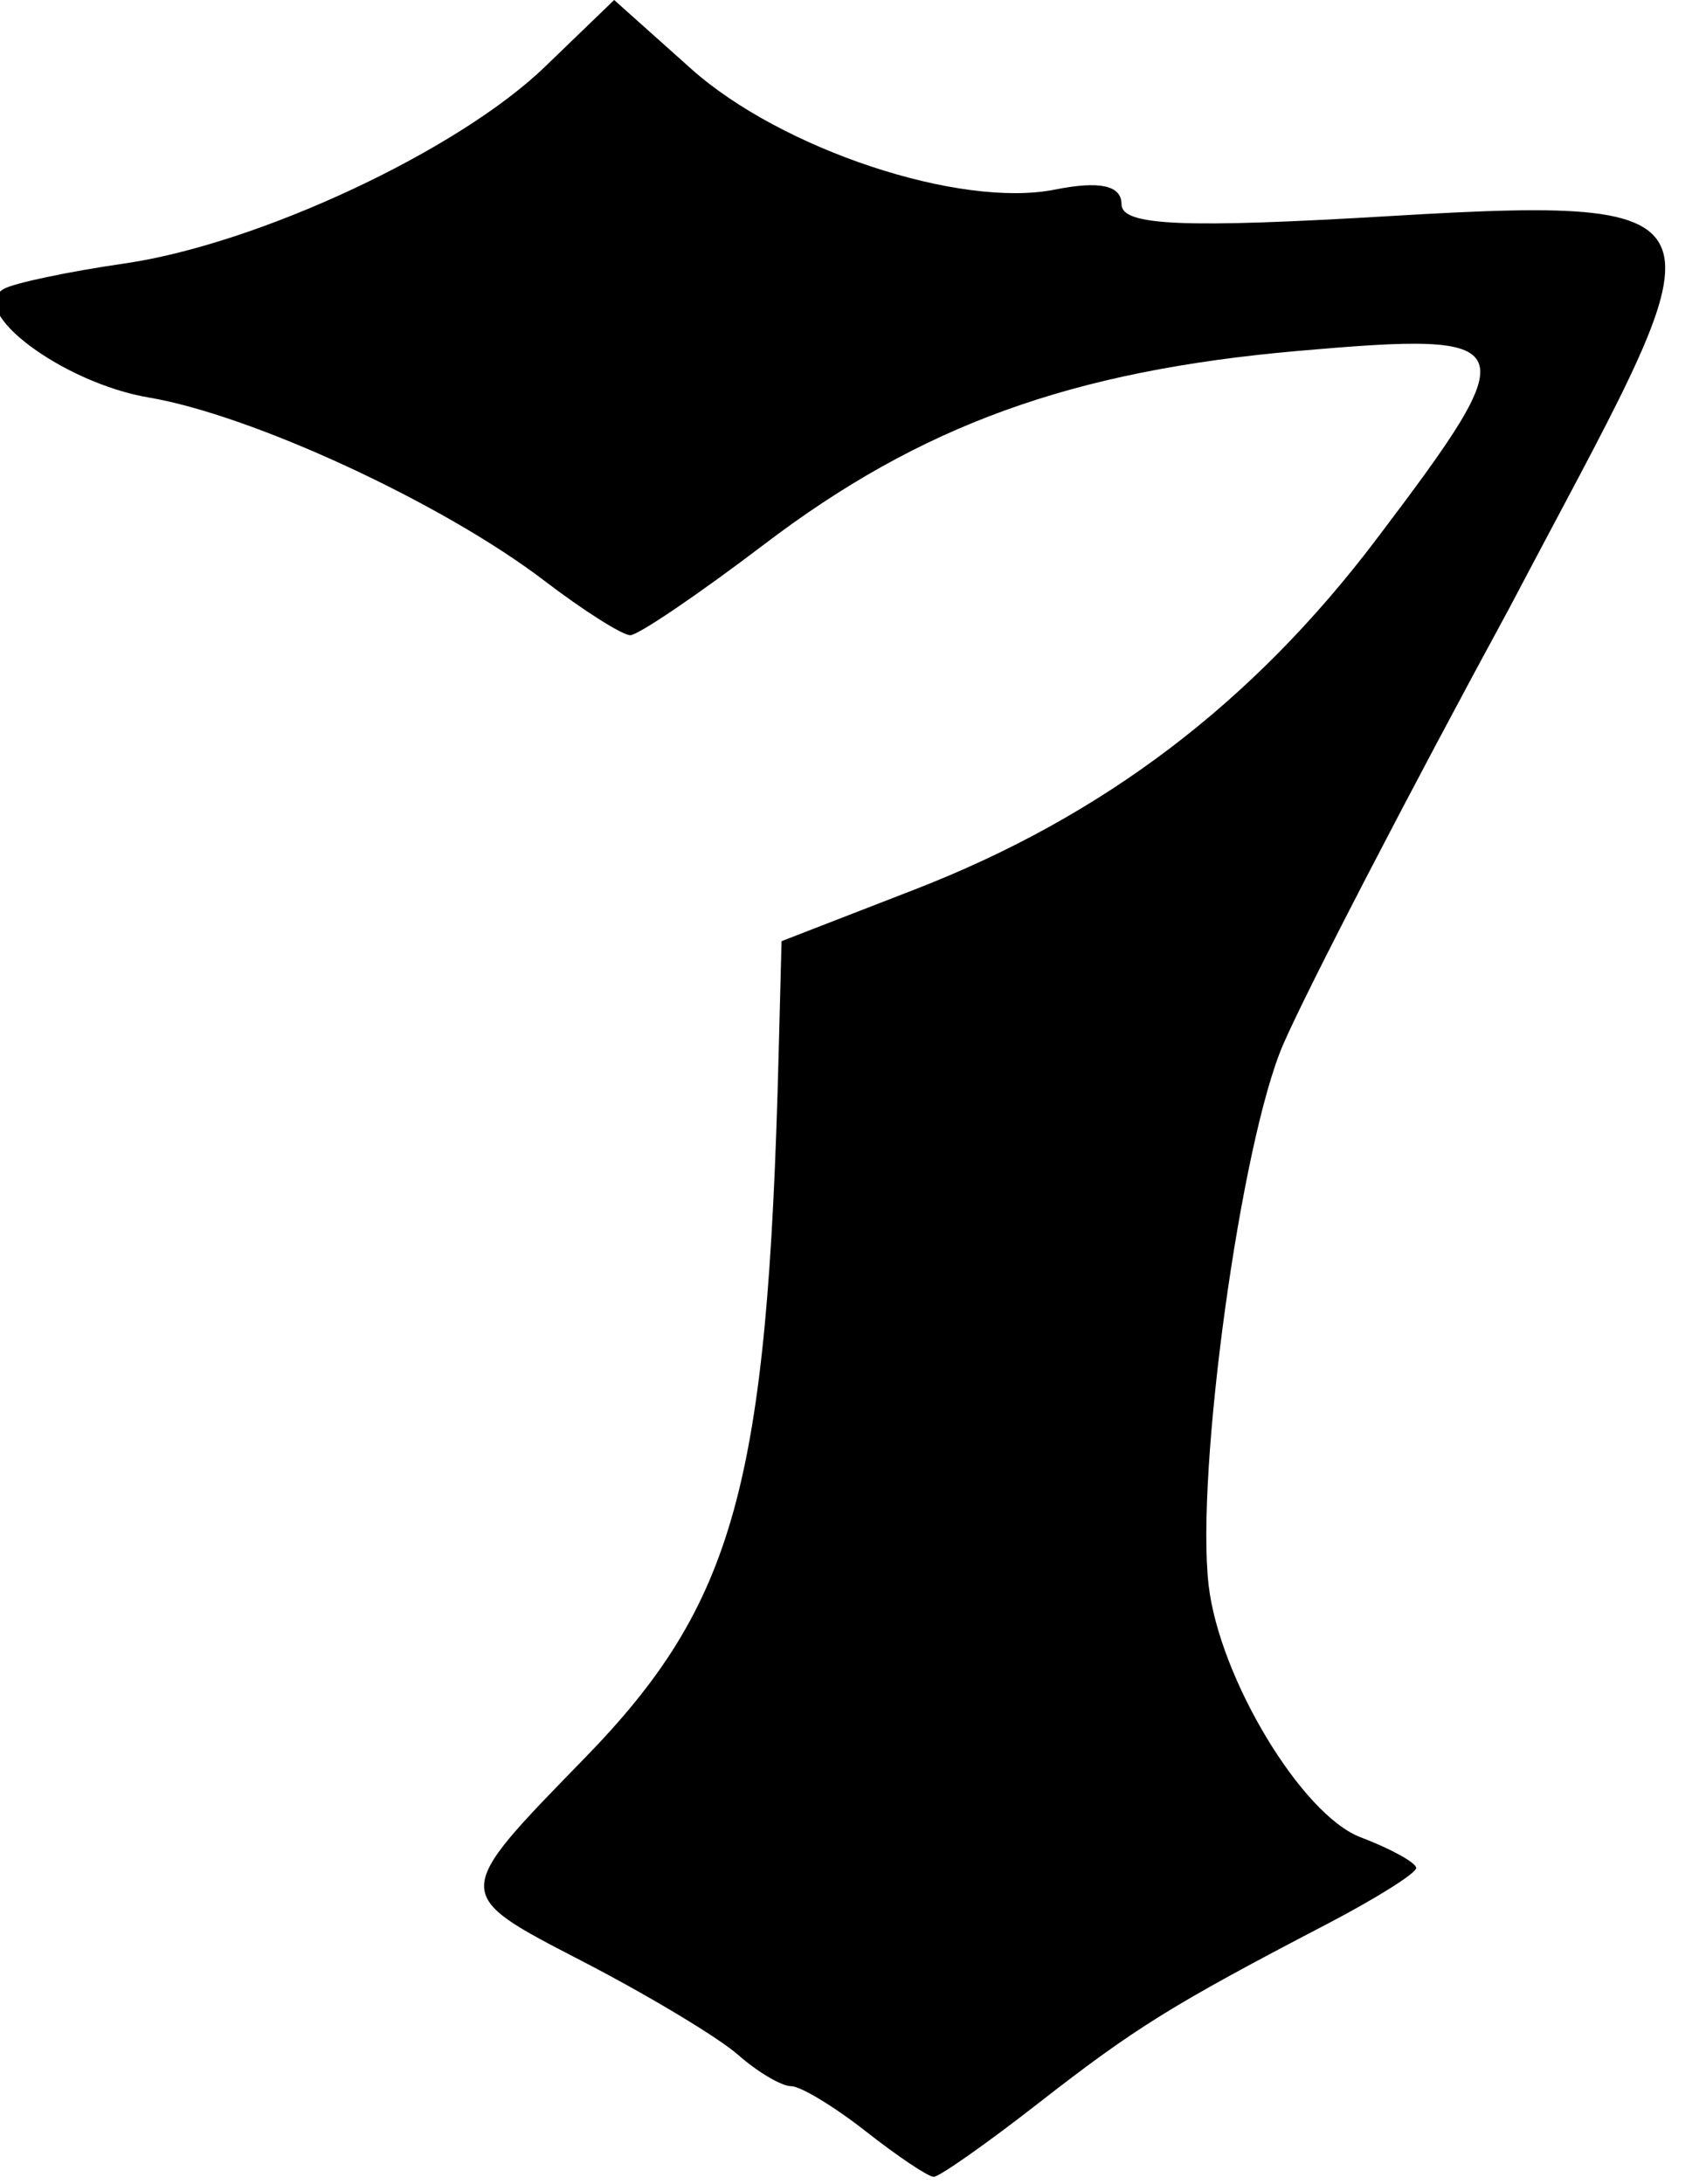 <?xml version="1.0" encoding="UTF-8" standalone="no"?>
<svg version="1.1" viewBox="0 0 25 32" xmlns="http://www.w3.org/2000/svg" >
 <title>Victorian clockface single digit seven</title>
 <desc>derived from https://openclipart.org/detail/337416/
 remix+337416, seven, number, digit
 </desc>
 <path d="m9 0
l-1.016 0.98
c-1.274 1.229-4.201 2.597-6.162 2.881-0.823 0.119-1.619 0.287-1.768 0.373-0.549 0.318 0.868 1.377 2.125 1.59 1.519 0.257 4.307 1.547 5.797 2.684 0.576 0.44 1.144 0.799 1.26 0.799 0.116 0 0.998-0.598 1.961-1.33 2.296-1.746 4.502-2.545 7.832-2.836 3.302-0.288 3.354-0.162 1.141 2.76-1.821 2.405-4.004 4.061-6.768 5.133l-1.949 0.756-0.043 1.662
c-0.161 6.31-0.641 8.048-2.848 10.314-1.954 2.006-1.953 1.974-0.023 2.973 0.964 0.499 1.987 1.114 2.275 1.367 0.288 0.254 0.64 0.461 0.779 0.461 0.14 0 0.633 0.299 1.098 0.664s0.911 0.664 0.992 0.664 0.772-0.484 1.533-1.078
c1.417-1.105 1.957-1.441 4.232-2.627 0.717-0.374 1.305-0.743 1.305-0.82 0-0.077-0.367-0.28-0.816-0.451-0.859-0.326-2.065-2.326-2.225-3.688-0.195-1.66 0.473-6.505 1.094-7.932 0.355-0.816 1.849-3.697 3.32-6.404 3.01-5.724 3.591-6.046-1.709-5.732-3.069 0.184-3.982 0.146-3.982-0.17 0-0.277-0.317-0.347-0.977-0.215-1.392 0.278-4.01-0.59-5.33-1.77z
" />
 </svg>
